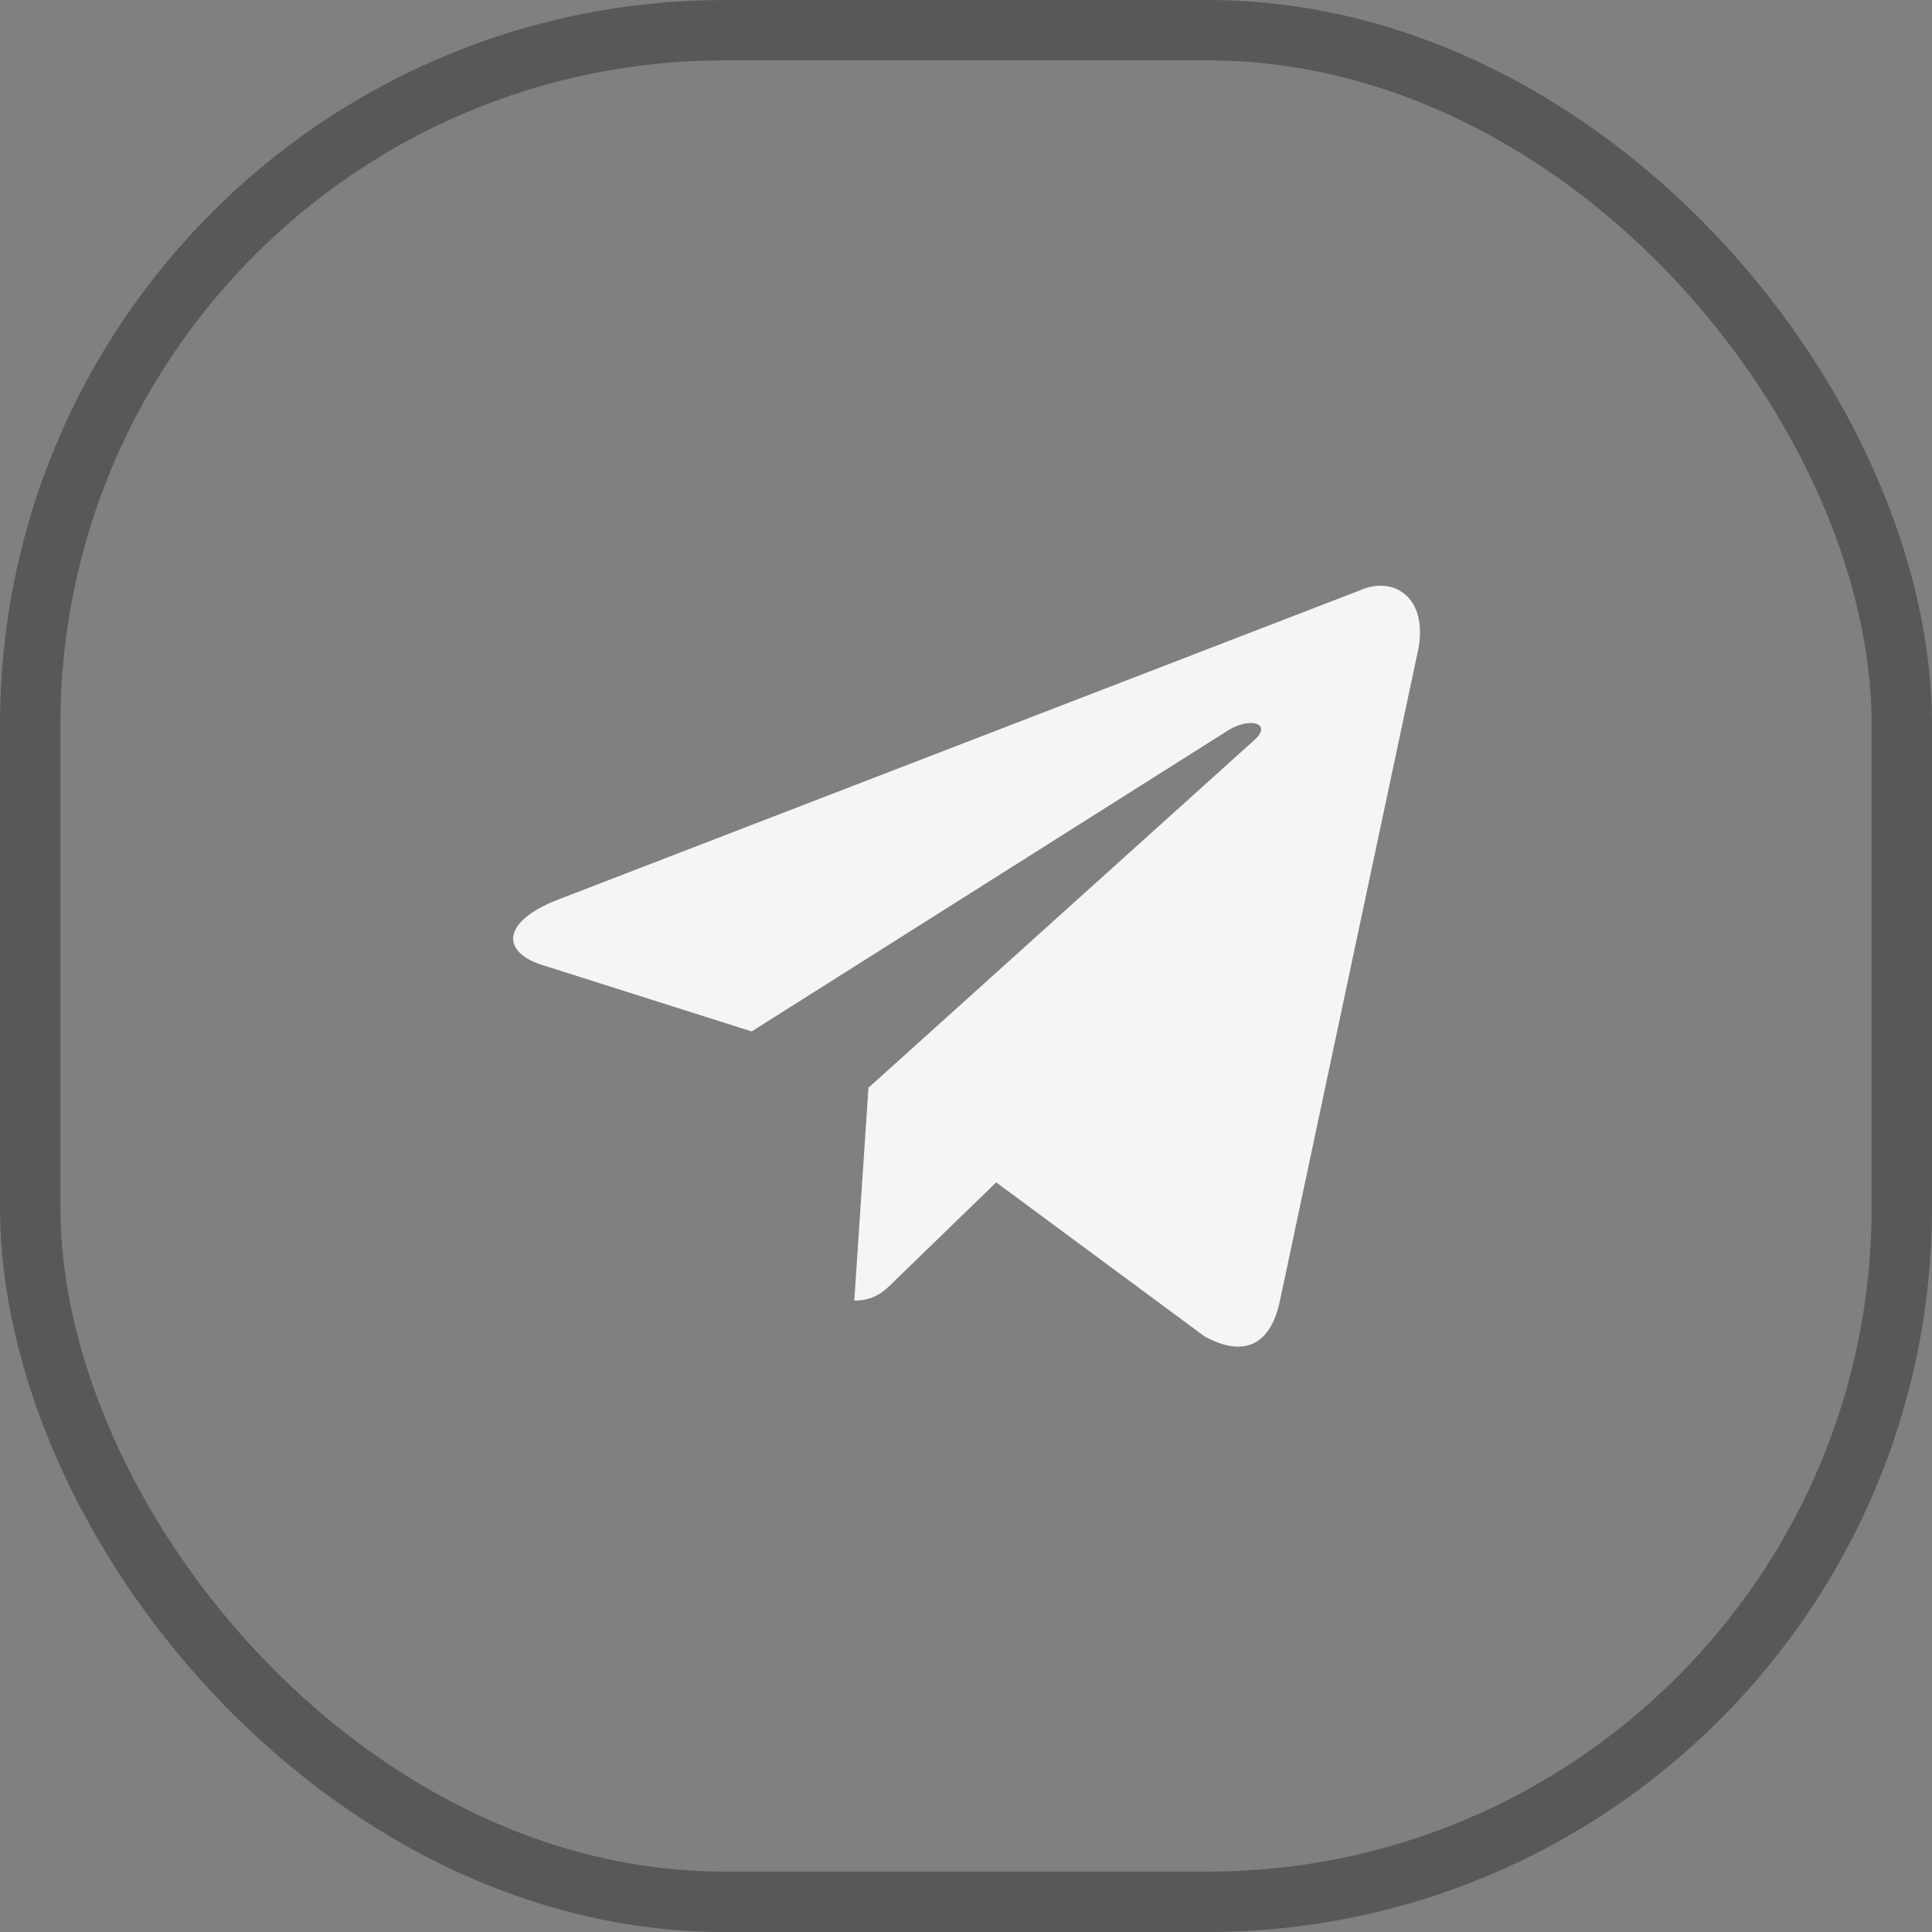 <svg width="32" height="32" viewBox="0 0 32 32" fill="none" xmlns="http://www.w3.org/2000/svg">
<rect x="0" y="0" width="32" height="32" fill="#808080" stroke="none"/>
<g clip-path="url(#clip0_6351_1889)">
<path d="M14.15 21.542L14.384 18.017L20.784 12.25C21.067 11.992 20.725 11.867 20.35 12.092L12.45 17.084L9.034 16C8.3 15.792 8.292 15.284 9.2 14.917L22.509 9.784C23.117 9.509 23.7 9.934 23.467 10.867L21.2 21.542C21.042 22.3 20.584 22.484 19.95 22.134L16.5 19.584L14.842 21.192C14.65 21.384 14.492 21.542 14.15 21.542Z" fill="#F5F5F5"/>
</g>
<rect x="0.5" y="0.5" width="31" height="31" rx="11.5" stroke="#585858"/>
<defs>
<clipPath id="clip0_6351_1889">
<rect width="32" height="32" rx="12" fill="white"/>
</clipPath>
</defs>
</svg>

